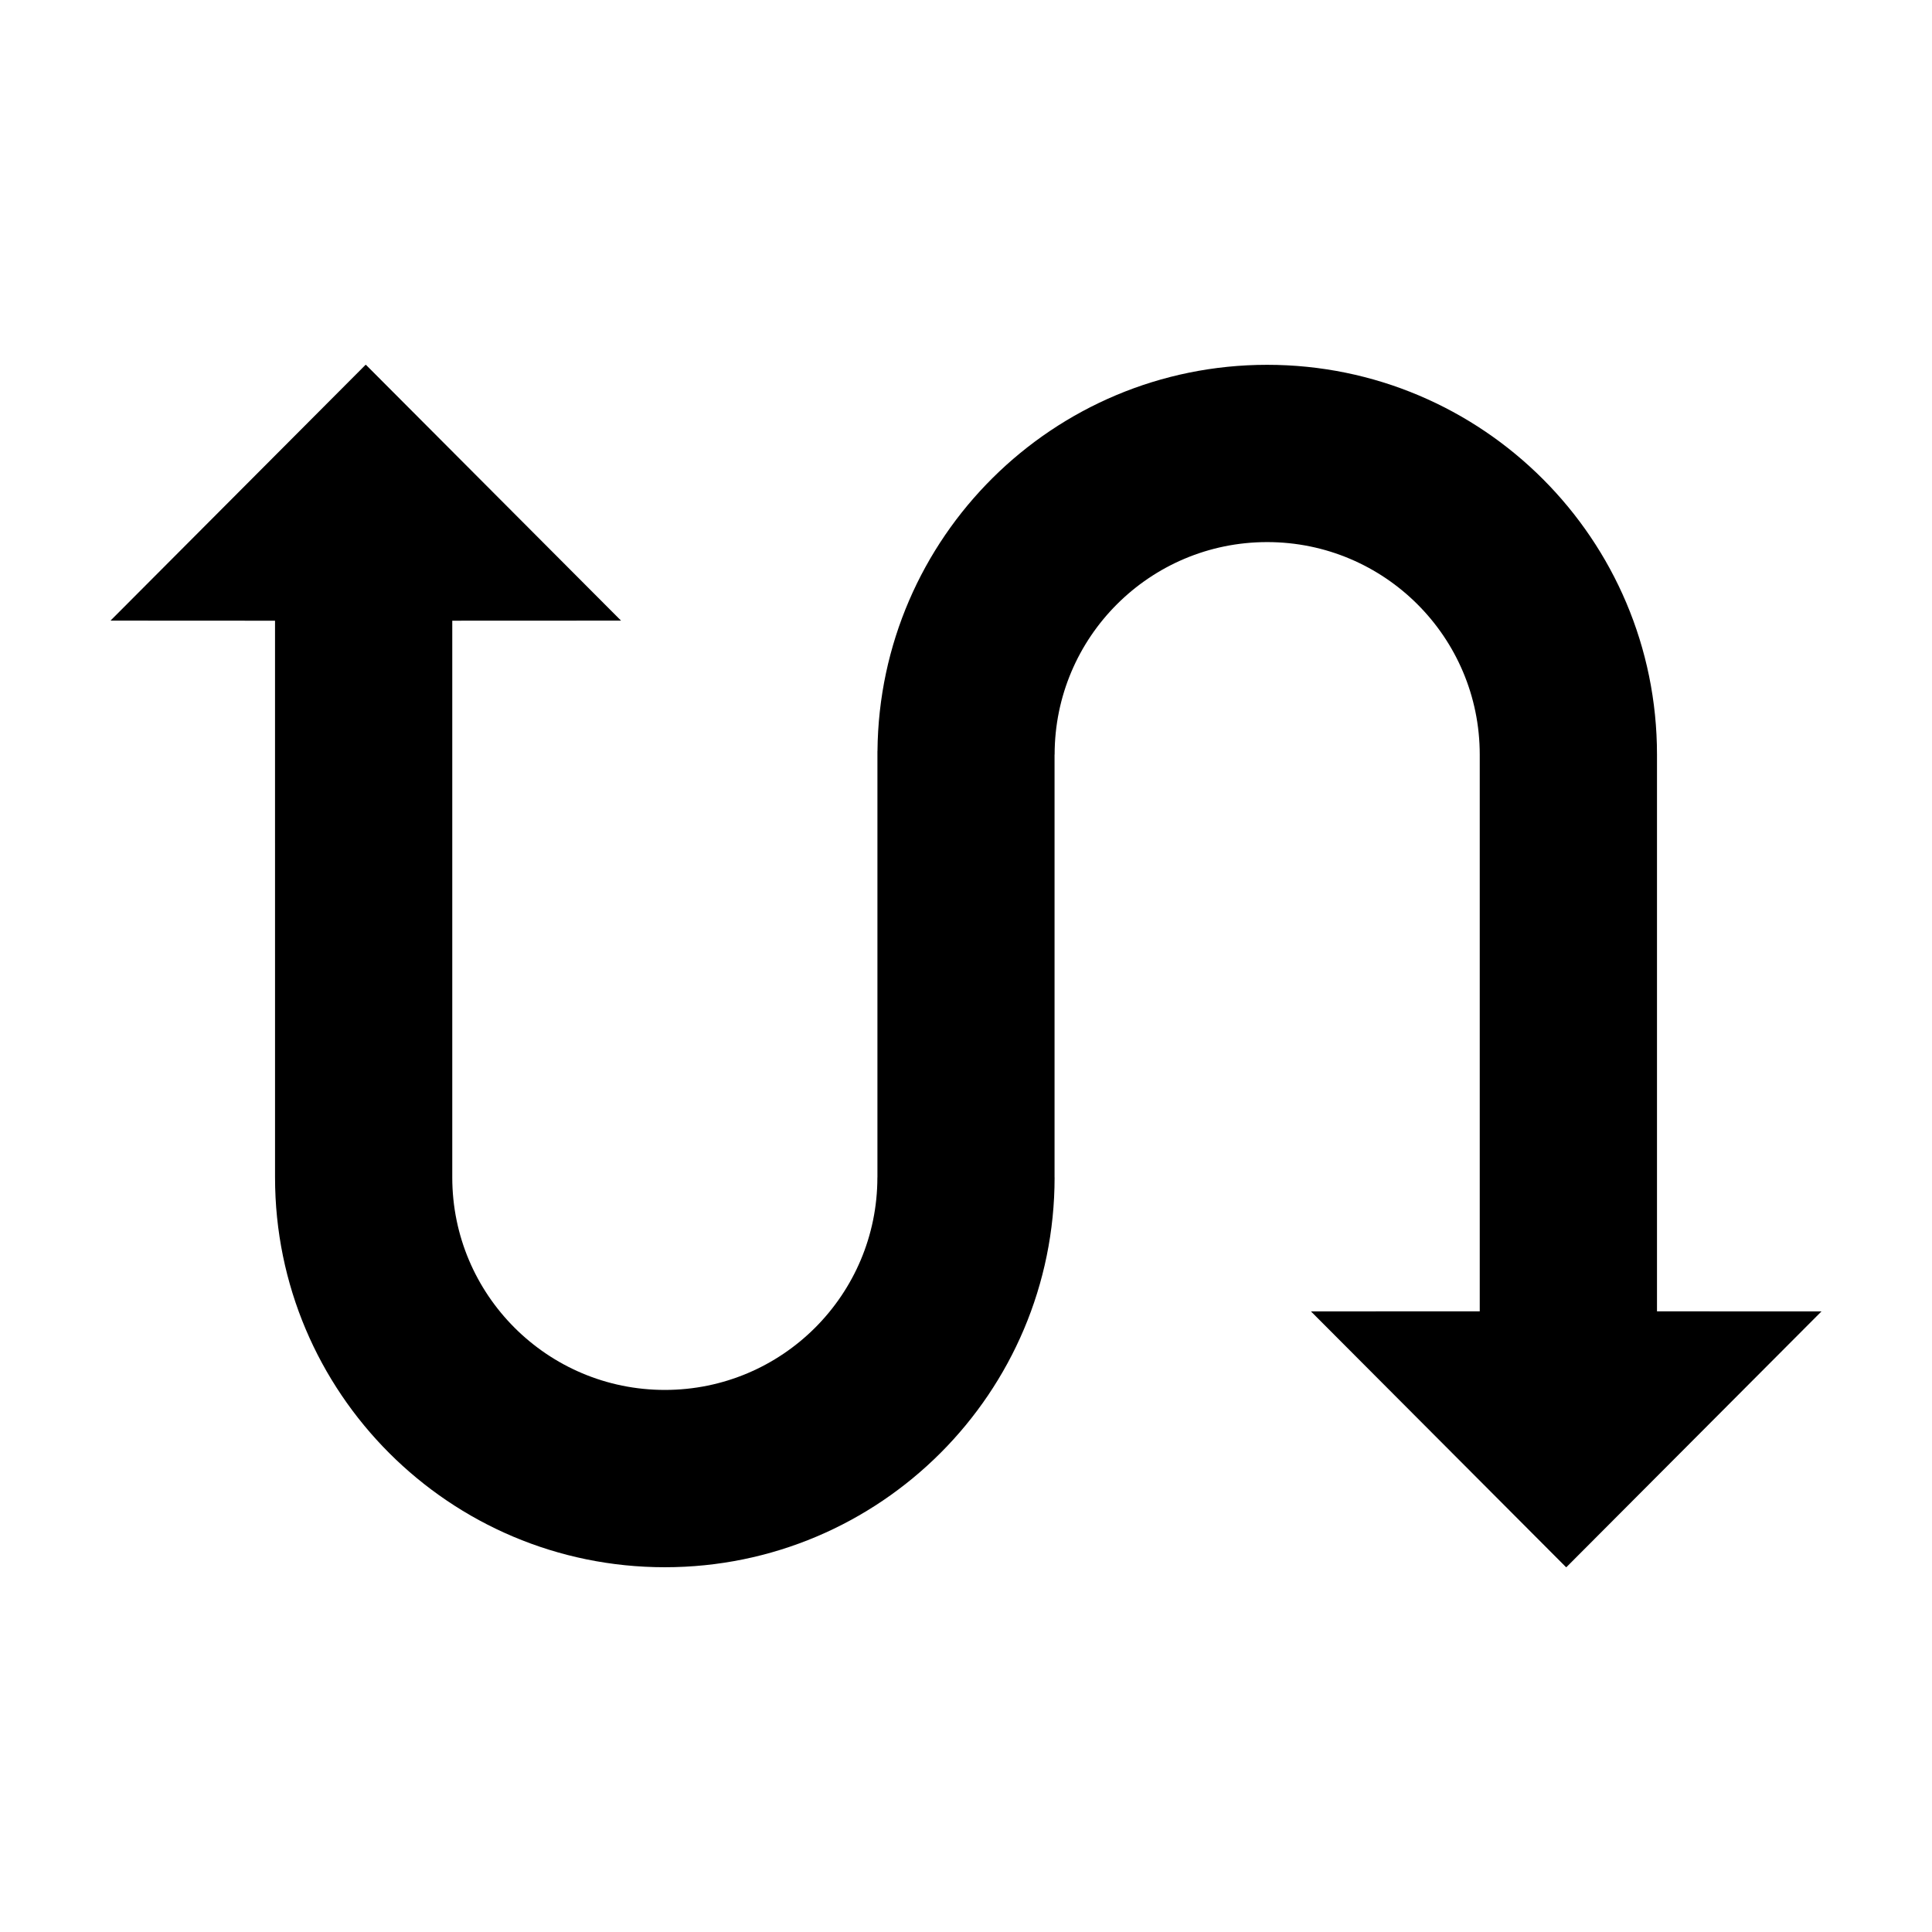 <?xml version="1.0" encoding="UTF-8"?>
<!-- The Best Svg Icon site in the world: iconSvg.co, Visit us! https://iconsvg.co -->
<svg fill="#000000" width="800px" height="800px" version="1.1" viewBox="144 144 512 512" xmlns="http://www.w3.org/2000/svg">
 <path d="m559.1 559.33-0.031-0.039-0.039 0.039-67.617-67.797 44.734-0.02v-147.53c0-31.117-25.223-56.324-56.336-56.324-31.105 0-56.324 25.211-56.324 56.324h-0.02v112.05h0.012c0 57.043-46.25 103.3-103.29 103.3-57.051 0-103.3-46.262-103.3-103.3l-0.004-147.54-43.598-0.023 67.602-67.797 0.051 0.051 0.031-0.051 67.609 67.797-44.723 0.02v147.54c0 31.105 25.223 56.316 56.336 56.316 31.105 0 56.324-25.211 56.324-56.316h0.012v-112.97h0.012c0.492-56.629 46.543-102.38 103.28-102.38 57.051 0 103.3 46.262 103.3 103.31v147.53l43.59 0.016z"/>
</svg>